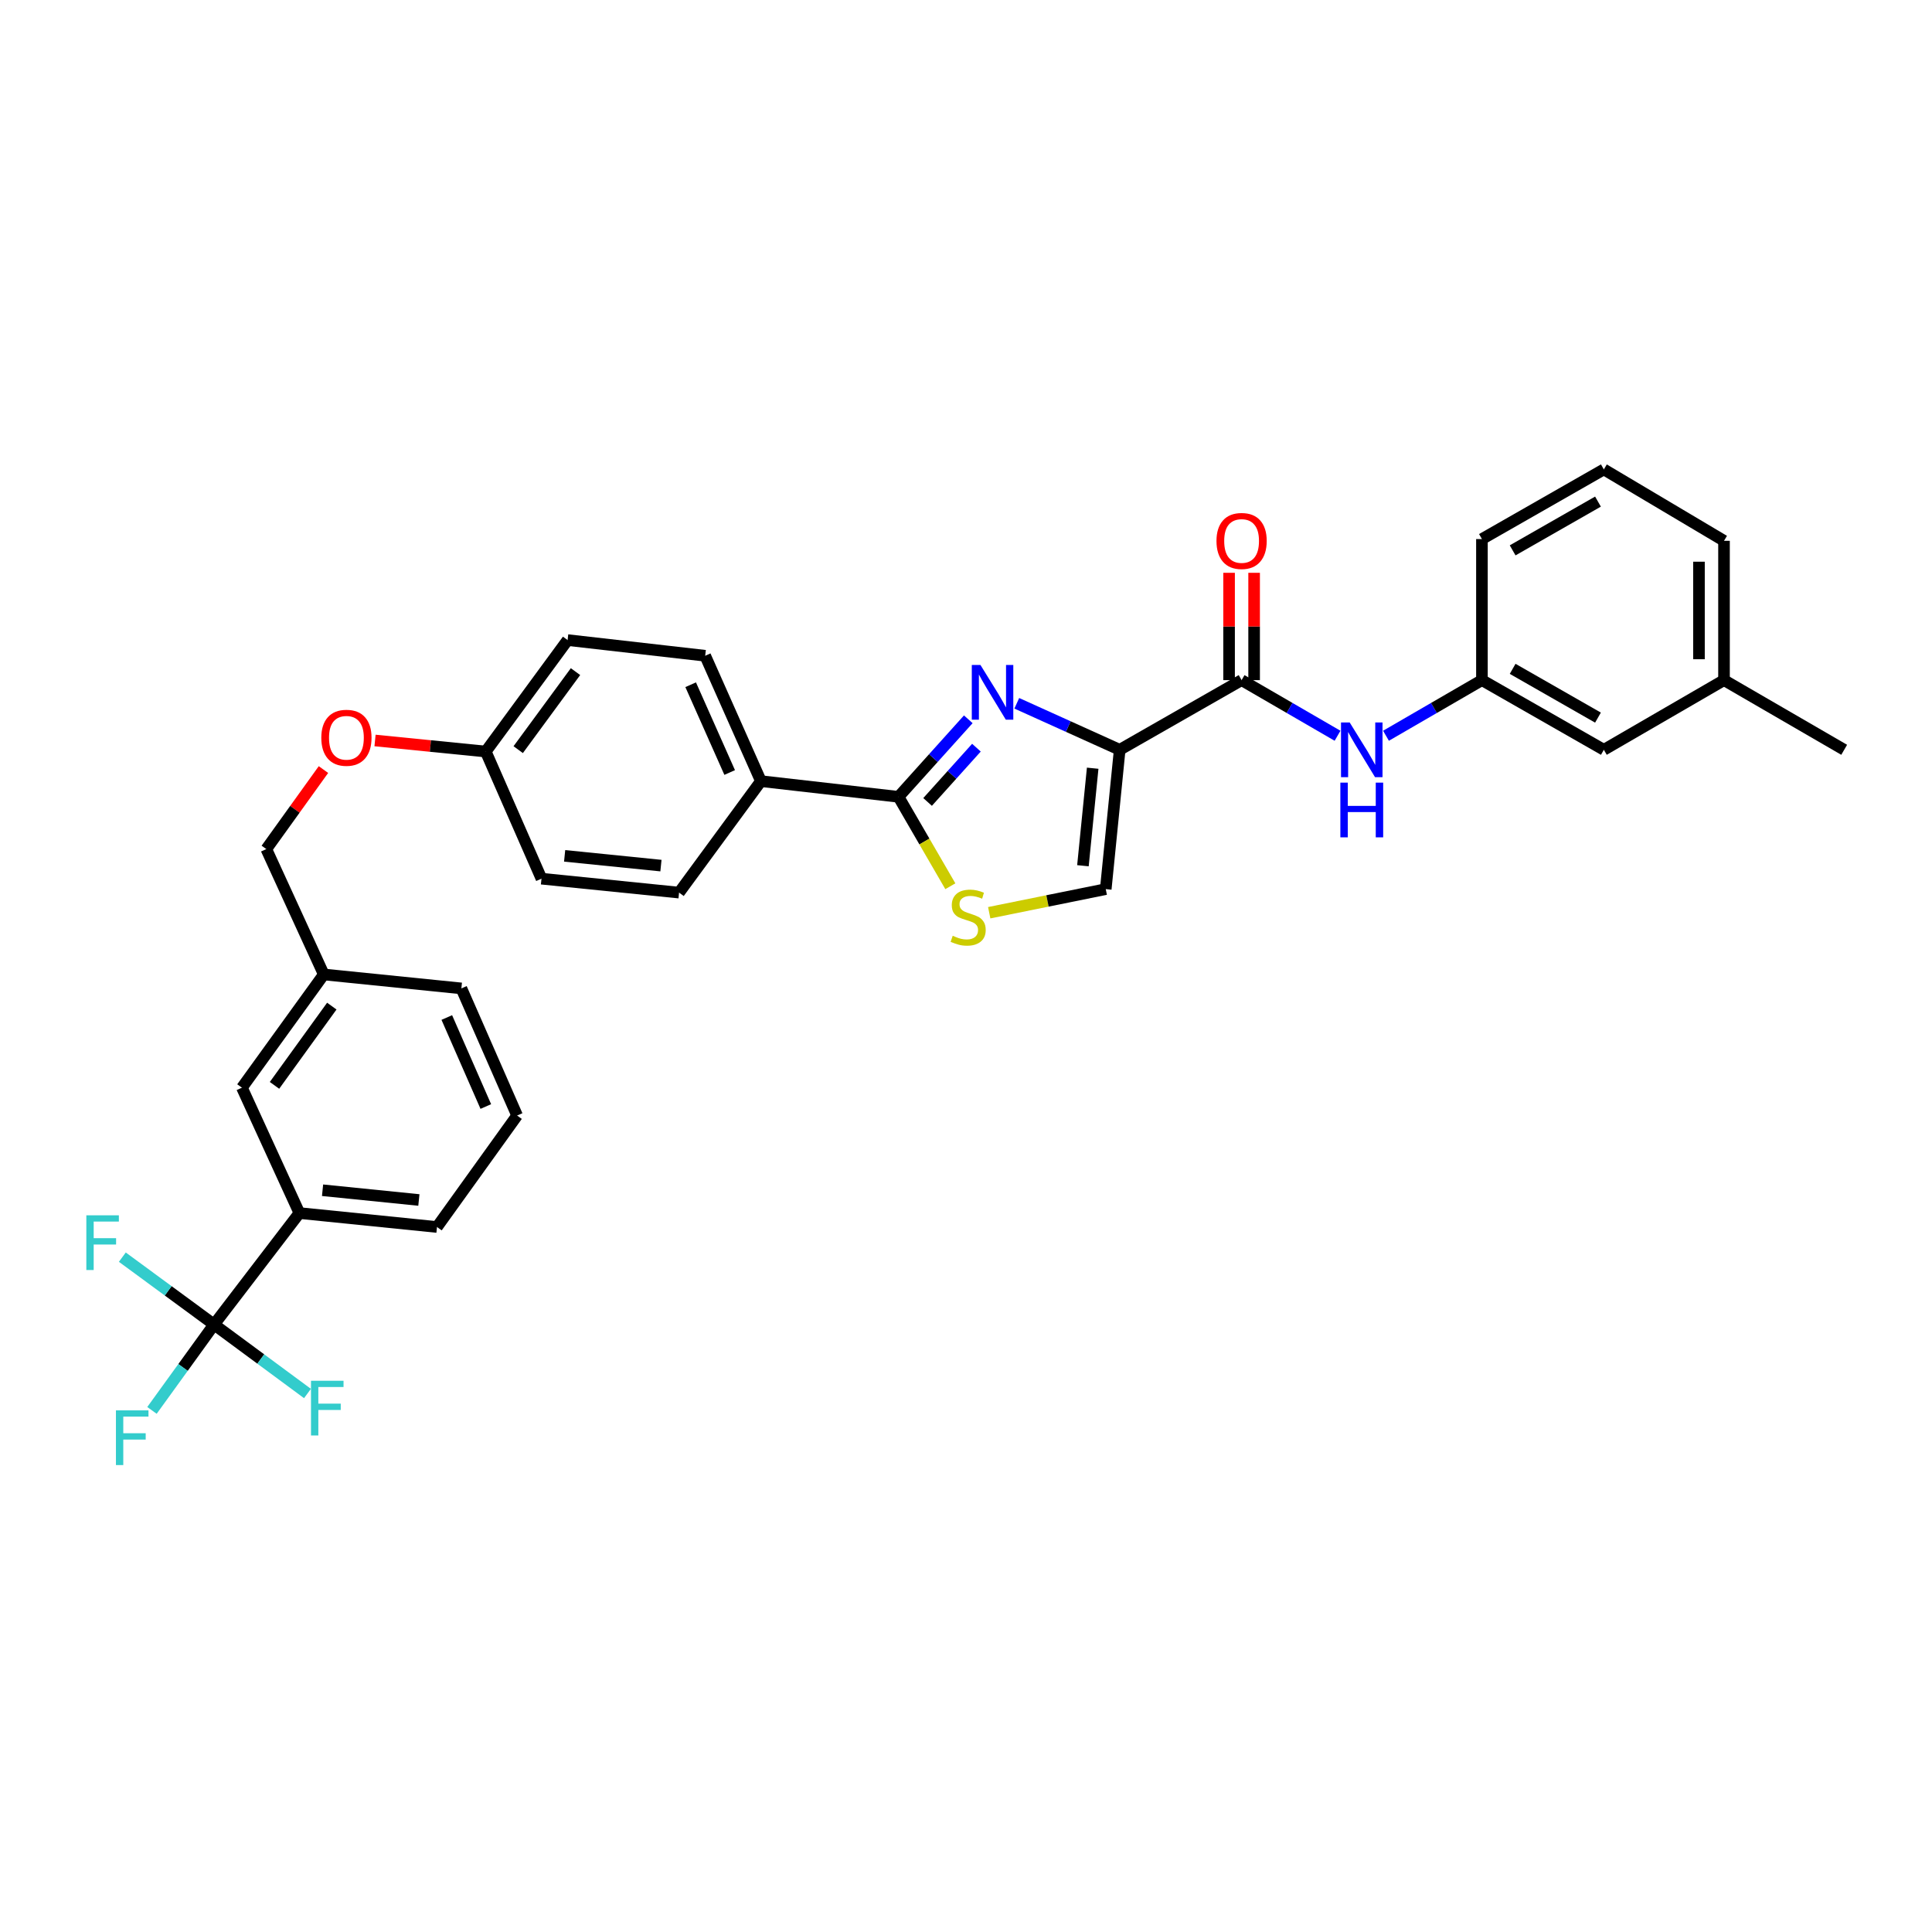 <?xml version='1.0' encoding='iso-8859-1'?>
<svg version='1.1' baseProfile='full'
              xmlns='http://www.w3.org/2000/svg'
                      xmlns:rdkit='http://www.rdkit.org/xml'
                      xmlns:xlink='http://www.w3.org/1999/xlink'
                  xml:space='preserve'
width='1000px' height='1000px' viewBox='0 0 1000 1000'>
<!-- END OF HEADER -->
<rect style='opacity:1.0;fill:#FFFFFF;stroke:none' width='1000' height='1000' x='0' y='0'> </rect>
<path class='bond-0' d='M 892.346,352.035 L 892.346,279.92' style='fill:none;fill-rule:evenodd;stroke:#000000;stroke-width:6px;stroke-linecap:butt;stroke-linejoin:miter;stroke-opacity:1' />
<path class='bond-0' d='M 879.385,341.218 L 879.385,290.738' style='fill:none;fill-rule:evenodd;stroke:#000000;stroke-width:6px;stroke-linecap:butt;stroke-linejoin:miter;stroke-opacity:1' />
<path class='bond-1' d='M 892.346,352.035 L 830.147,388.096' style='fill:none;fill-rule:evenodd;stroke:#000000;stroke-width:6px;stroke-linecap:butt;stroke-linejoin:miter;stroke-opacity:1' />
<path class='bond-2' d='M 892.346,352.035 L 954.545,388.096' style='fill:none;fill-rule:evenodd;stroke:#000000;stroke-width:6px;stroke-linecap:butt;stroke-linejoin:miter;stroke-opacity:1' />
<path class='bond-3' d='M 642.649,352.035 L 667.48,366.431' style='fill:none;fill-rule:evenodd;stroke:#000000;stroke-width:6px;stroke-linecap:butt;stroke-linejoin:miter;stroke-opacity:1' />
<path class='bond-3' d='M 667.48,366.431 L 692.311,380.827' style='fill:none;fill-rule:evenodd;stroke:#0000FF;stroke-width:6px;stroke-linecap:butt;stroke-linejoin:miter;stroke-opacity:1' />
<path class='bond-4' d='M 649.129,352.035 L 649.129,324.259' style='fill:none;fill-rule:evenodd;stroke:#000000;stroke-width:6px;stroke-linecap:butt;stroke-linejoin:miter;stroke-opacity:1' />
<path class='bond-4' d='M 649.129,324.259 L 649.129,296.483' style='fill:none;fill-rule:evenodd;stroke:#FF0000;stroke-width:6px;stroke-linecap:butt;stroke-linejoin:miter;stroke-opacity:1' />
<path class='bond-4' d='M 636.168,352.035 L 636.168,324.259' style='fill:none;fill-rule:evenodd;stroke:#000000;stroke-width:6px;stroke-linecap:butt;stroke-linejoin:miter;stroke-opacity:1' />
<path class='bond-4' d='M 636.168,324.259 L 636.168,296.483' style='fill:none;fill-rule:evenodd;stroke:#FF0000;stroke-width:6px;stroke-linecap:butt;stroke-linejoin:miter;stroke-opacity:1' />
<path class='bond-5' d='M 642.649,352.035 L 579.549,388.096' style='fill:none;fill-rule:evenodd;stroke:#000000;stroke-width:6px;stroke-linecap:butt;stroke-linejoin:miter;stroke-opacity:1' />
<path class='bond-6' d='M 717.385,380.827 L 742.216,366.431' style='fill:none;fill-rule:evenodd;stroke:#0000FF;stroke-width:6px;stroke-linecap:butt;stroke-linejoin:miter;stroke-opacity:1' />
<path class='bond-6' d='M 742.216,366.431 L 767.047,352.035' style='fill:none;fill-rule:evenodd;stroke:#000000;stroke-width:6px;stroke-linecap:butt;stroke-linejoin:miter;stroke-opacity:1' />
<path class='bond-7' d='M 892.346,279.92 L 830.147,242.967' style='fill:none;fill-rule:evenodd;stroke:#000000;stroke-width:6px;stroke-linecap:butt;stroke-linejoin:miter;stroke-opacity:1' />
<path class='bond-8' d='M 465.066,412.434 L 478.479,435.575' style='fill:none;fill-rule:evenodd;stroke:#000000;stroke-width:6px;stroke-linecap:butt;stroke-linejoin:miter;stroke-opacity:1' />
<path class='bond-8' d='M 478.479,435.575 L 491.893,458.716' style='fill:none;fill-rule:evenodd;stroke:#CCCC00;stroke-width:6px;stroke-linecap:butt;stroke-linejoin:miter;stroke-opacity:1' />
<path class='bond-9' d='M 465.066,412.434 L 483.125,392.369' style='fill:none;fill-rule:evenodd;stroke:#000000;stroke-width:6px;stroke-linecap:butt;stroke-linejoin:miter;stroke-opacity:1' />
<path class='bond-9' d='M 483.125,392.369 L 501.183,372.304' style='fill:none;fill-rule:evenodd;stroke:#0000FF;stroke-width:6px;stroke-linecap:butt;stroke-linejoin:miter;stroke-opacity:1' />
<path class='bond-9' d='M 480.117,415.085 L 492.758,401.04' style='fill:none;fill-rule:evenodd;stroke:#000000;stroke-width:6px;stroke-linecap:butt;stroke-linejoin:miter;stroke-opacity:1' />
<path class='bond-9' d='M 492.758,401.04 L 505.4,386.994' style='fill:none;fill-rule:evenodd;stroke:#0000FF;stroke-width:6px;stroke-linecap:butt;stroke-linejoin:miter;stroke-opacity:1' />
<path class='bond-10' d='M 465.066,412.434 L 393.851,404.319' style='fill:none;fill-rule:evenodd;stroke:#000000;stroke-width:6px;stroke-linecap:butt;stroke-linejoin:miter;stroke-opacity:1' />
<path class='bond-11' d='M 512.016,472.427 L 542.175,466.319' style='fill:none;fill-rule:evenodd;stroke:#CCCC00;stroke-width:6px;stroke-linecap:butt;stroke-linejoin:miter;stroke-opacity:1' />
<path class='bond-11' d='M 542.175,466.319 L 572.334,460.211' style='fill:none;fill-rule:evenodd;stroke:#000000;stroke-width:6px;stroke-linecap:butt;stroke-linejoin:miter;stroke-opacity:1' />
<path class='bond-12' d='M 572.334,460.211 L 579.549,388.096' style='fill:none;fill-rule:evenodd;stroke:#000000;stroke-width:6px;stroke-linecap:butt;stroke-linejoin:miter;stroke-opacity:1' />
<path class='bond-12' d='M 560.52,448.103 L 565.57,397.623' style='fill:none;fill-rule:evenodd;stroke:#000000;stroke-width:6px;stroke-linecap:butt;stroke-linejoin:miter;stroke-opacity:1' />
<path class='bond-13' d='M 579.549,388.096 L 552.918,376.058' style='fill:none;fill-rule:evenodd;stroke:#000000;stroke-width:6px;stroke-linecap:butt;stroke-linejoin:miter;stroke-opacity:1' />
<path class='bond-13' d='M 552.918,376.058 L 526.288,364.021' style='fill:none;fill-rule:evenodd;stroke:#0000FF;stroke-width:6px;stroke-linecap:butt;stroke-linejoin:miter;stroke-opacity:1' />
<path class='bond-14' d='M 154.969,627.878 L 226.184,635.093' style='fill:none;fill-rule:evenodd;stroke:#000000;stroke-width:6px;stroke-linecap:butt;stroke-linejoin:miter;stroke-opacity:1' />
<path class='bond-14' d='M 166.958,616.065 L 216.808,621.116' style='fill:none;fill-rule:evenodd;stroke:#000000;stroke-width:6px;stroke-linecap:butt;stroke-linejoin:miter;stroke-opacity:1' />
<path class='bond-15' d='M 154.969,627.878 L 125.223,562.979' style='fill:none;fill-rule:evenodd;stroke:#000000;stroke-width:6px;stroke-linecap:butt;stroke-linejoin:miter;stroke-opacity:1' />
<path class='bond-16' d='M 154.969,627.878 L 110.8,685.57' style='fill:none;fill-rule:evenodd;stroke:#000000;stroke-width:6px;stroke-linecap:butt;stroke-linejoin:miter;stroke-opacity:1' />
<path class='bond-17' d='M 194.119,383.269 L 222.771,386.132' style='fill:none;fill-rule:evenodd;stroke:#FF0000;stroke-width:6px;stroke-linecap:butt;stroke-linejoin:miter;stroke-opacity:1' />
<path class='bond-17' d='M 222.771,386.132 L 251.422,388.996' style='fill:none;fill-rule:evenodd;stroke:#000000;stroke-width:6px;stroke-linecap:butt;stroke-linejoin:miter;stroke-opacity:1' />
<path class='bond-18' d='M 167.421,398.324 L 152.63,418.902' style='fill:none;fill-rule:evenodd;stroke:#FF0000;stroke-width:6px;stroke-linecap:butt;stroke-linejoin:miter;stroke-opacity:1' />
<path class='bond-18' d='M 152.63,418.902 L 137.839,439.48' style='fill:none;fill-rule:evenodd;stroke:#000000;stroke-width:6px;stroke-linecap:butt;stroke-linejoin:miter;stroke-opacity:1' />
<path class='bond-19' d='M 226.184,635.093 L 267.652,577.401' style='fill:none;fill-rule:evenodd;stroke:#000000;stroke-width:6px;stroke-linecap:butt;stroke-linejoin:miter;stroke-opacity:1' />
<path class='bond-20' d='M 293.791,331.304 L 251.422,388.996' style='fill:none;fill-rule:evenodd;stroke:#000000;stroke-width:6px;stroke-linecap:butt;stroke-linejoin:miter;stroke-opacity:1' />
<path class='bond-20' d='M 297.882,347.63 L 268.224,388.014' style='fill:none;fill-rule:evenodd;stroke:#000000;stroke-width:6px;stroke-linecap:butt;stroke-linejoin:miter;stroke-opacity:1' />
<path class='bond-21' d='M 293.791,331.304 L 365.005,339.419' style='fill:none;fill-rule:evenodd;stroke:#000000;stroke-width:6px;stroke-linecap:butt;stroke-linejoin:miter;stroke-opacity:1' />
<path class='bond-22' d='M 251.422,388.996 L 280.268,454.803' style='fill:none;fill-rule:evenodd;stroke:#000000;stroke-width:6px;stroke-linecap:butt;stroke-linejoin:miter;stroke-opacity:1' />
<path class='bond-23' d='M 280.268,454.803 L 351.483,462.011' style='fill:none;fill-rule:evenodd;stroke:#000000;stroke-width:6px;stroke-linecap:butt;stroke-linejoin:miter;stroke-opacity:1' />
<path class='bond-23' d='M 292.255,442.989 L 342.106,448.034' style='fill:none;fill-rule:evenodd;stroke:#000000;stroke-width:6px;stroke-linecap:butt;stroke-linejoin:miter;stroke-opacity:1' />
<path class='bond-24' d='M 351.483,462.011 L 393.851,404.319' style='fill:none;fill-rule:evenodd;stroke:#000000;stroke-width:6px;stroke-linecap:butt;stroke-linejoin:miter;stroke-opacity:1' />
<path class='bond-25' d='M 393.851,404.319 L 365.005,339.419' style='fill:none;fill-rule:evenodd;stroke:#000000;stroke-width:6px;stroke-linecap:butt;stroke-linejoin:miter;stroke-opacity:1' />
<path class='bond-25' d='M 377.68,399.848 L 357.488,354.419' style='fill:none;fill-rule:evenodd;stroke:#000000;stroke-width:6px;stroke-linecap:butt;stroke-linejoin:miter;stroke-opacity:1' />
<path class='bond-26' d='M 267.652,577.401 L 238.807,511.595' style='fill:none;fill-rule:evenodd;stroke:#000000;stroke-width:6px;stroke-linecap:butt;stroke-linejoin:miter;stroke-opacity:1' />
<path class='bond-26' d='M 251.455,572.734 L 231.263,526.669' style='fill:none;fill-rule:evenodd;stroke:#000000;stroke-width:6px;stroke-linecap:butt;stroke-linejoin:miter;stroke-opacity:1' />
<path class='bond-27' d='M 238.807,511.595 L 167.592,504.379' style='fill:none;fill-rule:evenodd;stroke:#000000;stroke-width:6px;stroke-linecap:butt;stroke-linejoin:miter;stroke-opacity:1' />
<path class='bond-28' d='M 167.592,504.379 L 125.223,562.979' style='fill:none;fill-rule:evenodd;stroke:#000000;stroke-width:6px;stroke-linecap:butt;stroke-linejoin:miter;stroke-opacity:1' />
<path class='bond-28' d='M 171.74,520.764 L 142.082,561.783' style='fill:none;fill-rule:evenodd;stroke:#000000;stroke-width:6px;stroke-linecap:butt;stroke-linejoin:miter;stroke-opacity:1' />
<path class='bond-29' d='M 167.592,504.379 L 137.839,439.48' style='fill:none;fill-rule:evenodd;stroke:#000000;stroke-width:6px;stroke-linecap:butt;stroke-linejoin:miter;stroke-opacity:1' />
<path class='bond-30' d='M 110.8,685.57 L 94.73,707.794' style='fill:none;fill-rule:evenodd;stroke:#000000;stroke-width:6px;stroke-linecap:butt;stroke-linejoin:miter;stroke-opacity:1' />
<path class='bond-30' d='M 94.73,707.794 L 78.659,730.018' style='fill:none;fill-rule:evenodd;stroke:#33CCCC;stroke-width:6px;stroke-linecap:butt;stroke-linejoin:miter;stroke-opacity:1' />
<path class='bond-31' d='M 110.8,685.57 L 87.059,668.134' style='fill:none;fill-rule:evenodd;stroke:#000000;stroke-width:6px;stroke-linecap:butt;stroke-linejoin:miter;stroke-opacity:1' />
<path class='bond-31' d='M 87.059,668.134 L 63.318,650.699' style='fill:none;fill-rule:evenodd;stroke:#33CCCC;stroke-width:6px;stroke-linecap:butt;stroke-linejoin:miter;stroke-opacity:1' />
<path class='bond-32' d='M 110.8,685.57 L 134.976,703.423' style='fill:none;fill-rule:evenodd;stroke:#000000;stroke-width:6px;stroke-linecap:butt;stroke-linejoin:miter;stroke-opacity:1' />
<path class='bond-32' d='M 134.976,703.423 L 159.151,721.276' style='fill:none;fill-rule:evenodd;stroke:#33CCCC;stroke-width:6px;stroke-linecap:butt;stroke-linejoin:miter;stroke-opacity:1' />
<path class='bond-33' d='M 830.147,242.967 L 767.047,279.02' style='fill:none;fill-rule:evenodd;stroke:#000000;stroke-width:6px;stroke-linecap:butt;stroke-linejoin:miter;stroke-opacity:1' />
<path class='bond-33' d='M 827.112,259.628 L 782.942,284.866' style='fill:none;fill-rule:evenodd;stroke:#000000;stroke-width:6px;stroke-linecap:butt;stroke-linejoin:miter;stroke-opacity:1' />
<path class='bond-34' d='M 767.047,279.02 L 767.047,352.035' style='fill:none;fill-rule:evenodd;stroke:#000000;stroke-width:6px;stroke-linecap:butt;stroke-linejoin:miter;stroke-opacity:1' />
<path class='bond-35' d='M 767.047,352.035 L 830.147,388.096' style='fill:none;fill-rule:evenodd;stroke:#000000;stroke-width:6px;stroke-linecap:butt;stroke-linejoin:miter;stroke-opacity:1' />
<path class='bond-35' d='M 782.943,346.191 L 827.113,371.434' style='fill:none;fill-rule:evenodd;stroke:#000000;stroke-width:6px;stroke-linecap:butt;stroke-linejoin:miter;stroke-opacity:1' />
<path  class='atom-2' d='M 698.588 373.936
L 707.868 388.936
Q 708.788 390.416, 710.268 393.096
Q 711.748 395.776, 711.828 395.936
L 711.828 373.936
L 715.588 373.936
L 715.588 402.256
L 711.708 402.256
L 701.748 385.856
Q 700.588 383.936, 699.348 381.736
Q 698.148 379.536, 697.788 378.856
L 697.788 402.256
L 694.108 402.256
L 694.108 373.936
L 698.588 373.936
' fill='#0000FF'/>
<path  class='atom-2' d='M 693.768 405.088
L 697.608 405.088
L 697.608 417.128
L 712.088 417.128
L 712.088 405.088
L 715.928 405.088
L 715.928 433.408
L 712.088 433.408
L 712.088 420.328
L 697.608 420.328
L 697.608 433.408
L 693.768 433.408
L 693.768 405.088
' fill='#0000FF'/>
<path  class='atom-3' d='M 629.649 280
Q 629.649 273.2, 633.009 269.4
Q 636.369 265.6, 642.649 265.6
Q 648.929 265.6, 652.289 269.4
Q 655.649 273.2, 655.649 280
Q 655.649 286.88, 652.249 290.8
Q 648.849 294.68, 642.649 294.68
Q 636.409 294.68, 633.009 290.8
Q 629.649 286.92, 629.649 280
M 642.649 291.48
Q 646.969 291.48, 649.289 288.6
Q 651.649 285.68, 651.649 280
Q 651.649 274.44, 649.289 271.64
Q 646.969 268.8, 642.649 268.8
Q 638.329 268.8, 635.969 271.6
Q 633.649 274.4, 633.649 280
Q 633.649 285.72, 635.969 288.6
Q 638.329 291.48, 642.649 291.48
' fill='#FF0000'/>
<path  class='atom-6' d='M 493.12 484.354
Q 493.44 484.474, 494.76 485.034
Q 496.08 485.594, 497.52 485.954
Q 499 486.274, 500.44 486.274
Q 503.12 486.274, 504.68 484.994
Q 506.24 483.674, 506.24 481.394
Q 506.24 479.834, 505.44 478.874
Q 504.68 477.914, 503.48 477.394
Q 502.28 476.874, 500.28 476.274
Q 497.76 475.514, 496.24 474.794
Q 494.76 474.074, 493.68 472.554
Q 492.64 471.034, 492.64 468.474
Q 492.64 464.914, 495.04 462.714
Q 497.48 460.514, 502.28 460.514
Q 505.56 460.514, 509.28 462.074
L 508.36 465.154
Q 504.96 463.754, 502.4 463.754
Q 499.64 463.754, 498.12 464.914
Q 496.6 466.034, 496.64 467.994
Q 496.64 469.514, 497.4 470.434
Q 498.2 471.354, 499.32 471.874
Q 500.48 472.394, 502.4 472.994
Q 504.96 473.794, 506.48 474.594
Q 508 475.394, 509.08 477.034
Q 510.2 478.634, 510.2 481.394
Q 510.2 485.314, 507.56 487.434
Q 504.96 489.514, 500.6 489.514
Q 498.08 489.514, 496.16 488.954
Q 494.28 488.434, 492.04 487.514
L 493.12 484.354
' fill='#CCCC00'/>
<path  class='atom-9' d='M 507.482 344.19
L 516.762 359.19
Q 517.682 360.67, 519.162 363.35
Q 520.642 366.03, 520.722 366.19
L 520.722 344.19
L 524.482 344.19
L 524.482 372.51
L 520.602 372.51
L 510.642 356.11
Q 509.482 354.19, 508.242 351.99
Q 507.042 349.79, 506.682 349.11
L 506.682 372.51
L 503.002 372.51
L 503.002 344.19
L 507.482 344.19
' fill='#0000FF'/>
<path  class='atom-11' d='M 166.307 381.868
Q 166.307 375.068, 169.667 371.268
Q 173.027 367.468, 179.307 367.468
Q 185.587 367.468, 188.947 371.268
Q 192.307 375.068, 192.307 381.868
Q 192.307 388.748, 188.907 392.668
Q 185.507 396.548, 179.307 396.548
Q 173.067 396.548, 169.667 392.668
Q 166.307 388.788, 166.307 381.868
M 179.307 393.348
Q 183.627 393.348, 185.947 390.468
Q 188.307 387.548, 188.307 381.868
Q 188.307 376.308, 185.947 373.508
Q 183.627 370.668, 179.307 370.668
Q 174.987 370.668, 172.627 373.468
Q 170.307 376.268, 170.307 381.868
Q 170.307 387.588, 172.627 390.468
Q 174.987 393.348, 179.307 393.348
' fill='#FF0000'/>
<path  class='atom-24' d='M 60.012 730.002
L 76.852 730.002
L 76.852 733.242
L 63.812 733.242
L 63.812 741.842
L 75.412 741.842
L 75.412 745.122
L 63.812 745.122
L 63.812 758.322
L 60.012 758.322
L 60.012 730.002
' fill='#33CCCC'/>
<path  class='atom-25' d='M 44.689 629.041
L 61.529 629.041
L 61.529 632.281
L 48.489 632.281
L 48.489 640.881
L 60.089 640.881
L 60.089 644.161
L 48.489 644.161
L 48.489 657.361
L 44.689 657.361
L 44.689 629.041
' fill='#33CCCC'/>
<path  class='atom-26' d='M 160.972 714.679
L 177.812 714.679
L 177.812 717.919
L 164.772 717.919
L 164.772 726.519
L 176.372 726.519
L 176.372 729.799
L 164.772 729.799
L 164.772 742.999
L 160.972 742.999
L 160.972 714.679
' fill='#33CCCC'/>
</svg>
